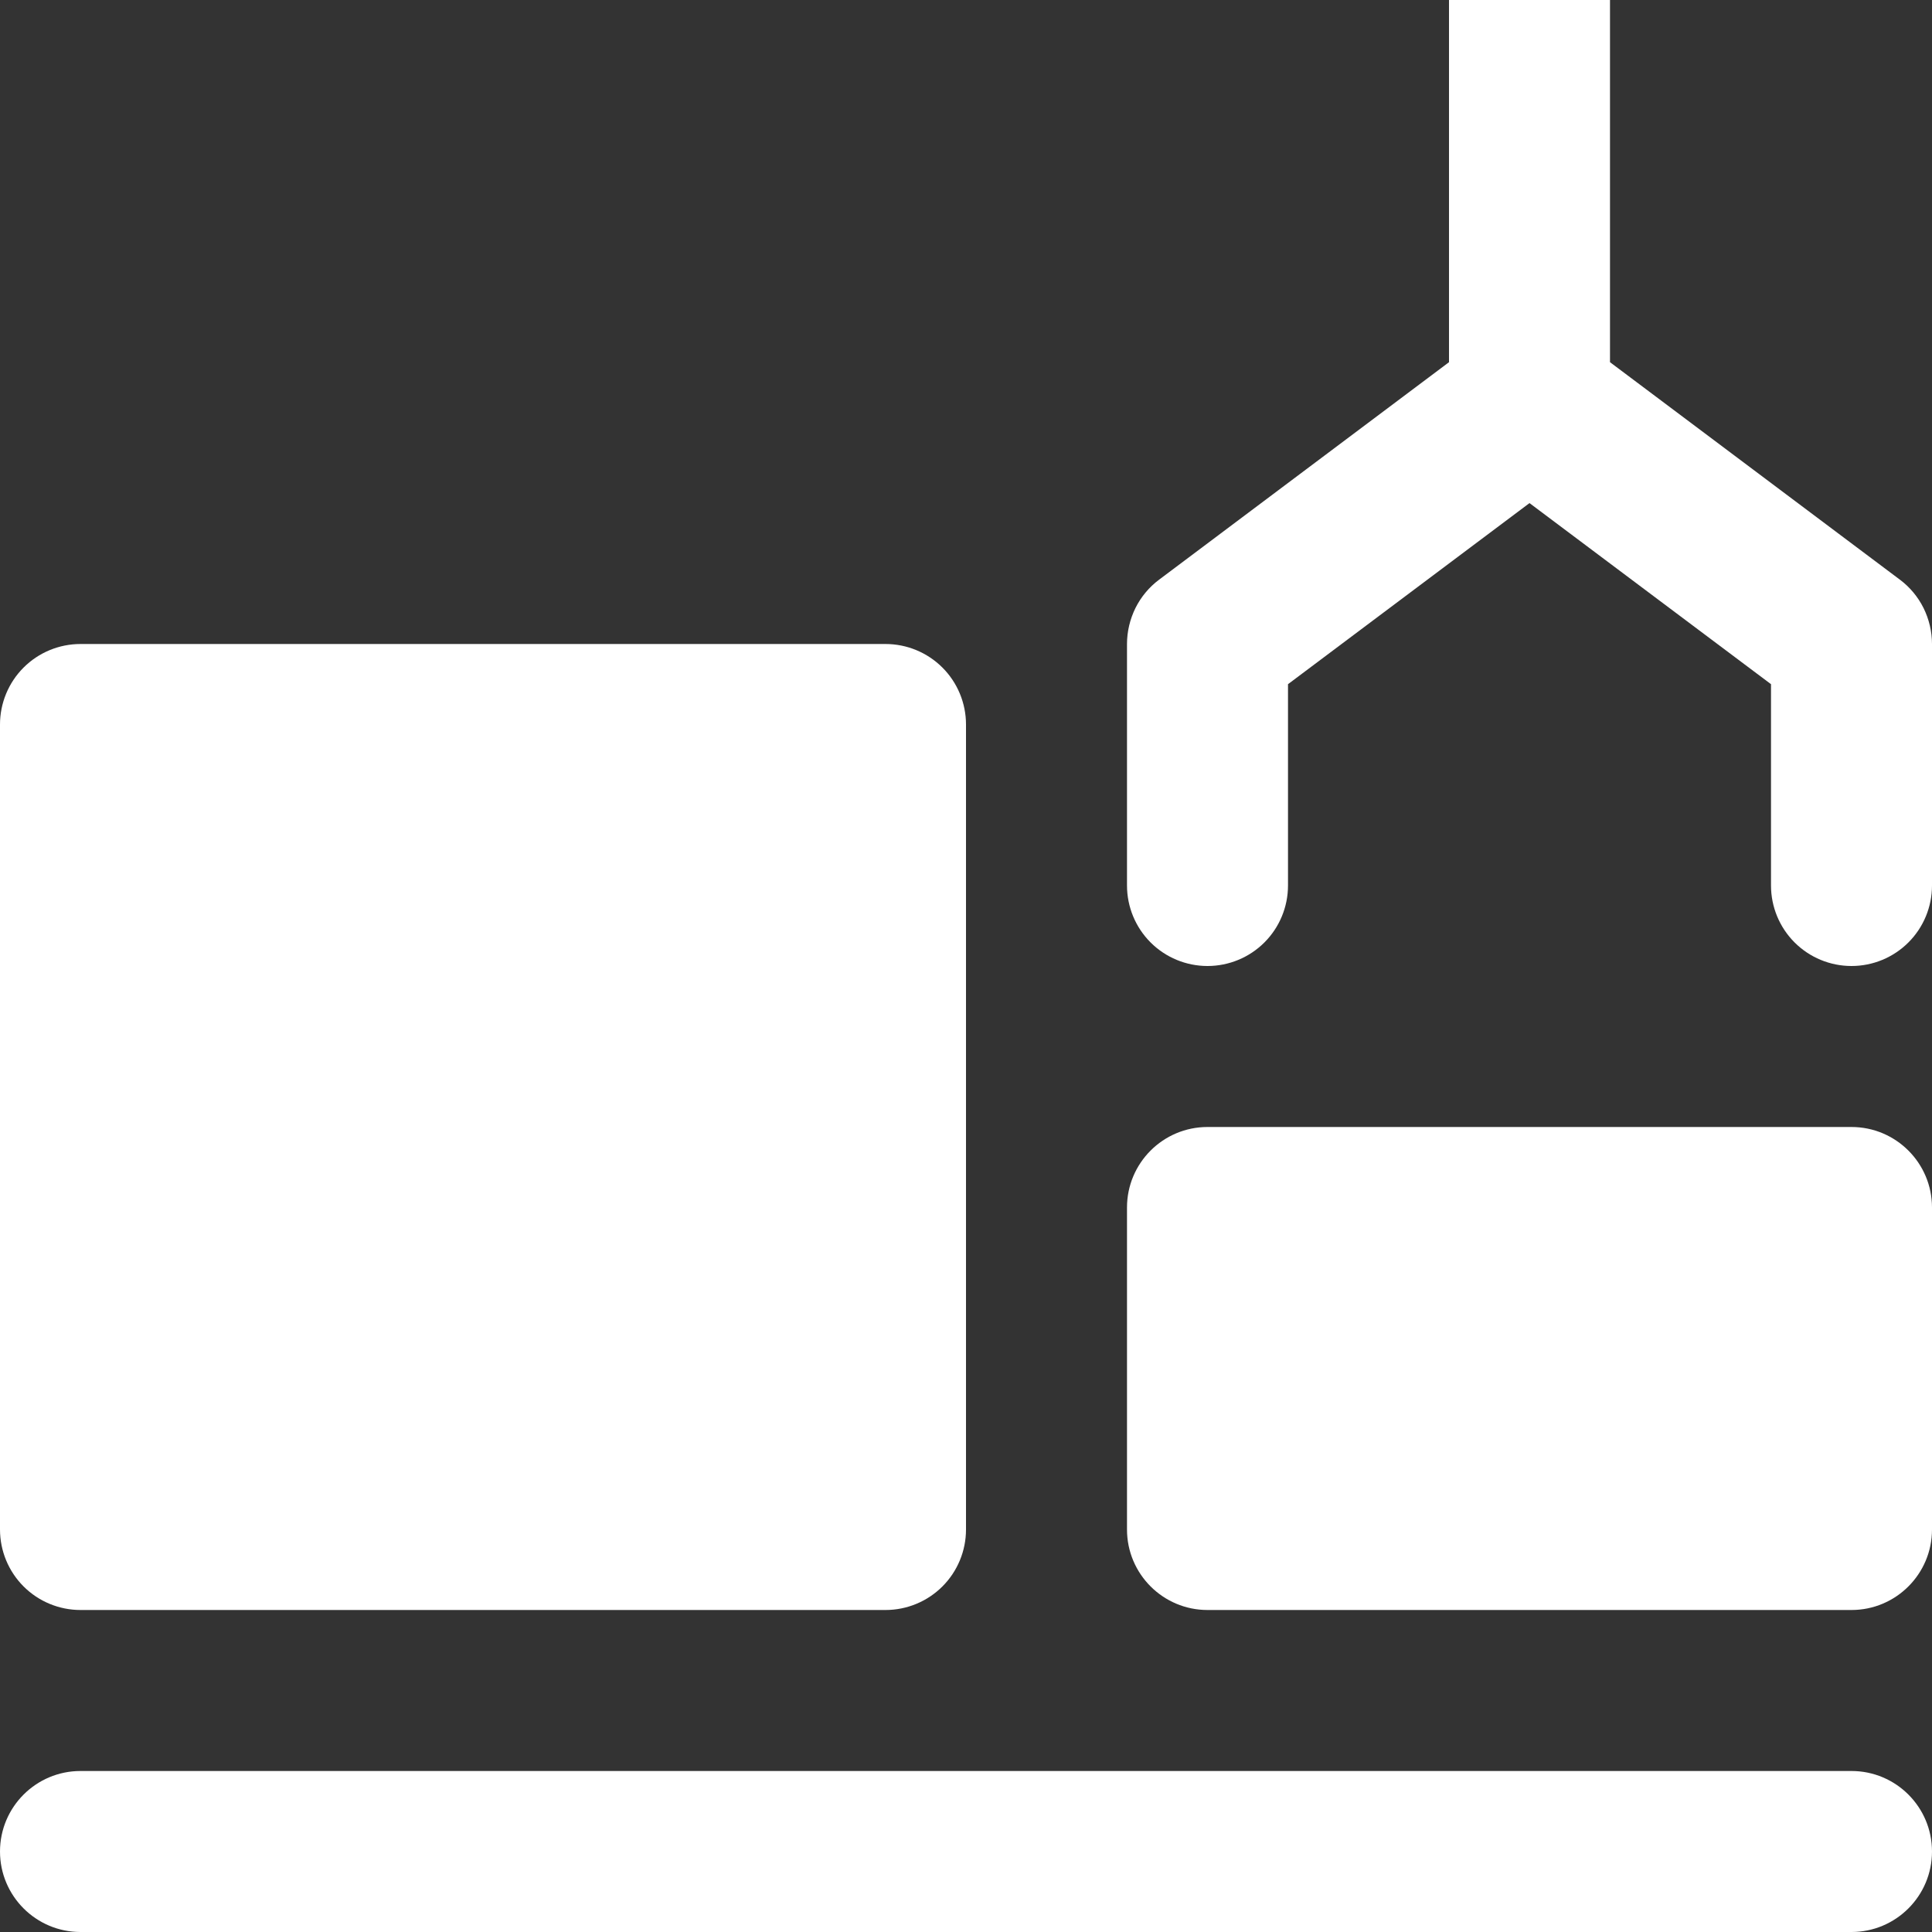 <svg width="15" height="15" viewBox="0 0 15 15" fill="none" xmlns="http://www.w3.org/2000/svg">
<rect x="0" y="0" width="15" height="15" fill="#333333" stroke="none"/>
<path d="M14.75 4.5L12.5 2.812V0H11.25V2.812L9 4.5C8.922 4.558 8.859 4.634 8.816 4.72C8.773 4.807 8.75 4.903 8.75 5V6.875C8.75 7.041 8.816 7.2 8.933 7.317C9.05 7.434 9.209 7.5 9.375 7.5C9.541 7.5 9.7 7.434 9.817 7.317C9.934 7.2 10 7.041 10 6.875V5.312L11.875 3.906L13.75 5.312V6.875C13.75 7.041 13.816 7.2 13.933 7.317C14.05 7.434 14.209 7.5 14.375 7.5C14.541 7.5 14.7 7.434 14.817 7.317C14.934 7.2 15 7.041 15 6.875V5C15 4.903 14.977 4.807 14.934 4.72C14.891 4.634 14.828 4.558 14.75 4.5V4.5Z" fill="white"/>
<path d="M14.375 8.75H9.375C9.03 8.75 8.75 9.03 8.75 9.375V11.875C8.75 12.22 9.03 12.5 9.375 12.5H14.375C14.72 12.5 15 12.22 15 11.875V9.375C15 9.03 14.72 8.75 14.375 8.75Z" fill="white"/>
<path d="M14.375 13.75H0.625C0.28 13.75 0 14.03 0 14.375C0 14.72 0.28 15 0.625 15H14.375C14.72 15 15 14.72 15 14.375C15 14.03 14.72 13.75 14.375 13.75Z" fill="white"/>
<path d="M6.875 5H0.625C0.459 5 0.3 5.066 0.183 5.183C0.066 5.3 0 5.459 0 5.625L0 11.875C0 12.041 0.066 12.2 0.183 12.317C0.3 12.434 0.459 12.5 0.625 12.5H6.875C7.041 12.5 7.2 12.434 7.317 12.317C7.434 12.2 7.5 12.041 7.5 11.875V5.625C7.5 5.459 7.434 5.3 7.317 5.183C7.2 5.066 7.041 5 6.875 5Z" fill="white"/>
</svg>
